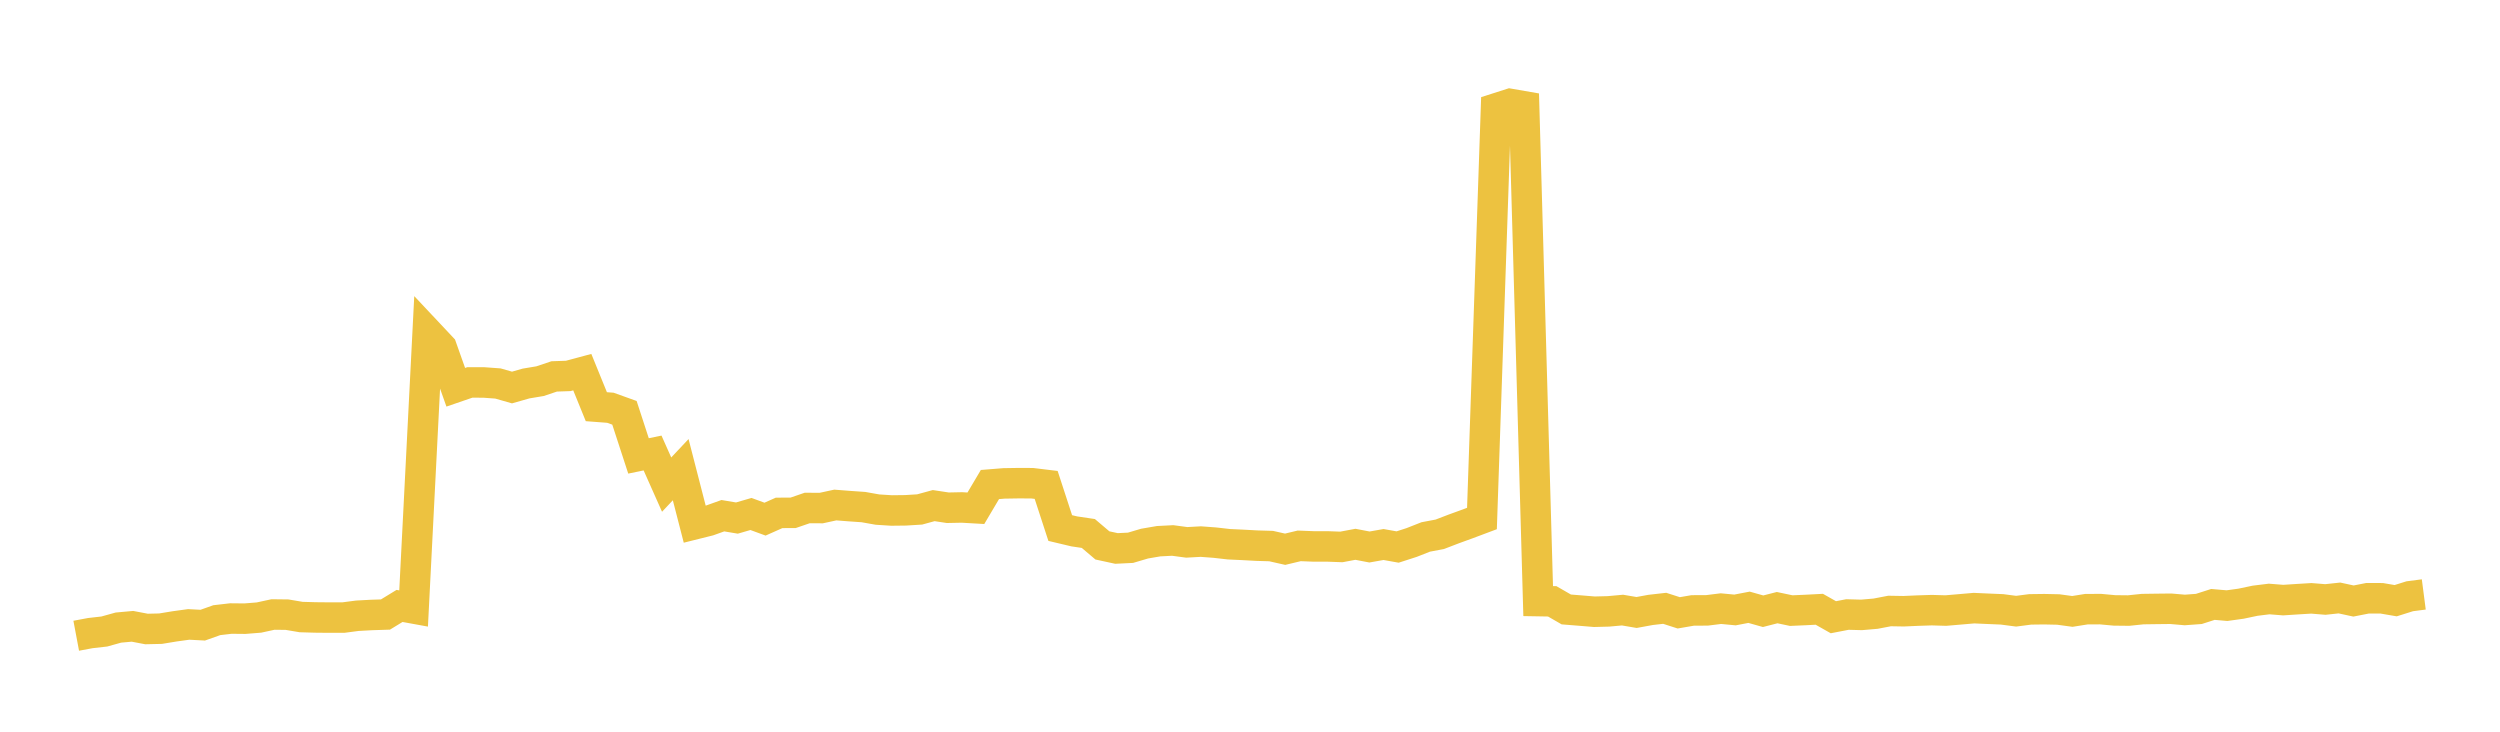 <svg width="164" height="48" xmlns="http://www.w3.org/2000/svg" xmlns:xlink="http://www.w3.org/1999/xlink"><path fill="none" stroke="rgb(237,194,64)" stroke-width="2" d="M5,41.705L5.922,41.532L6.844,41.427L7.766,41.17L8.689,41.086L9.611,41.262L10.533,41.241L11.455,41.089L12.377,40.962L13.299,41.011L14.222,40.683L15.144,40.576L16.066,40.585L16.988,40.511L17.91,40.311L18.832,40.322L19.754,40.478L20.677,40.505L21.599,40.514L22.521,40.514L23.443,40.393L24.365,40.343L25.287,40.313L26.21,39.749L27.132,39.917L28.054,21.821L28.976,22.802L29.898,25.405L30.82,25.088L31.743,25.09L32.665,25.157L33.587,25.421L34.509,25.158L35.431,25.004L36.353,24.693L37.275,24.661L38.198,24.413L39.12,26.679L40.042,26.749L40.964,27.08L41.886,29.908L42.808,29.717L43.731,31.791L44.653,30.81L45.575,34.39L46.497,34.16L47.419,33.83L48.341,33.985L49.263,33.717L50.186,34.056L51.108,33.645L52.03,33.641L52.952,33.324L53.874,33.329L54.796,33.129L55.719,33.201L56.641,33.265L57.563,33.429L58.485,33.488L59.407,33.477L60.329,33.42L61.251,33.168L62.174,33.308L63.096,33.289L64.018,33.342L64.94,31.785L65.862,31.711L66.784,31.696L67.707,31.699L68.629,31.811L69.551,34.64L70.473,34.859L71.395,34.996L72.317,35.779L73.24,35.979L74.162,35.934L75.084,35.661L76.006,35.503L76.928,35.455L77.85,35.579L78.772,35.528L79.695,35.597L80.617,35.702L81.539,35.745L82.461,35.795L83.383,35.822L84.305,36.03L85.228,35.809L86.15,35.845L87.072,35.845L87.994,35.879L88.916,35.706L89.838,35.883L90.76,35.72L91.683,35.885L92.605,35.587L93.527,35.224L94.449,35.05L95.371,34.696L96.293,34.361L97.216,34.014L98.138,7.11L99.06,6.815L99.982,6.975L100.904,39.432L101.826,39.448L102.749,39.98L103.671,40.054L104.593,40.13L105.515,40.106L106.437,40.022L107.359,40.179L108.281,40.01L109.204,39.905L110.126,40.202L111.048,40.043L111.97,40.041L112.892,39.926L113.814,40.014L114.737,39.837L115.659,40.097L116.581,39.861L117.503,40.056L118.425,40.016L119.347,39.968L120.269,40.49L121.192,40.312L122.114,40.337L123.036,40.258L123.958,40.081L124.88,40.097L125.802,40.056L126.725,40.026L127.647,40.053L128.569,39.974L129.491,39.894L130.413,39.935L131.335,39.974L132.257,40.095L133.18,39.975L134.102,39.963L135.024,39.983L135.946,40.109L136.868,39.962L137.79,39.958L138.713,40.043L139.635,40.053L140.557,39.957L141.479,39.944L142.401,39.934L143.323,40.014L144.246,39.946L145.168,39.65L146.09,39.73L147.012,39.602L147.934,39.408L148.856,39.294L149.778,39.367L150.701,39.307L151.623,39.251L152.545,39.326L153.467,39.227L154.389,39.427L155.311,39.246L156.234,39.247L157.156,39.405L158.078,39.115L159,38.995"></path></svg>